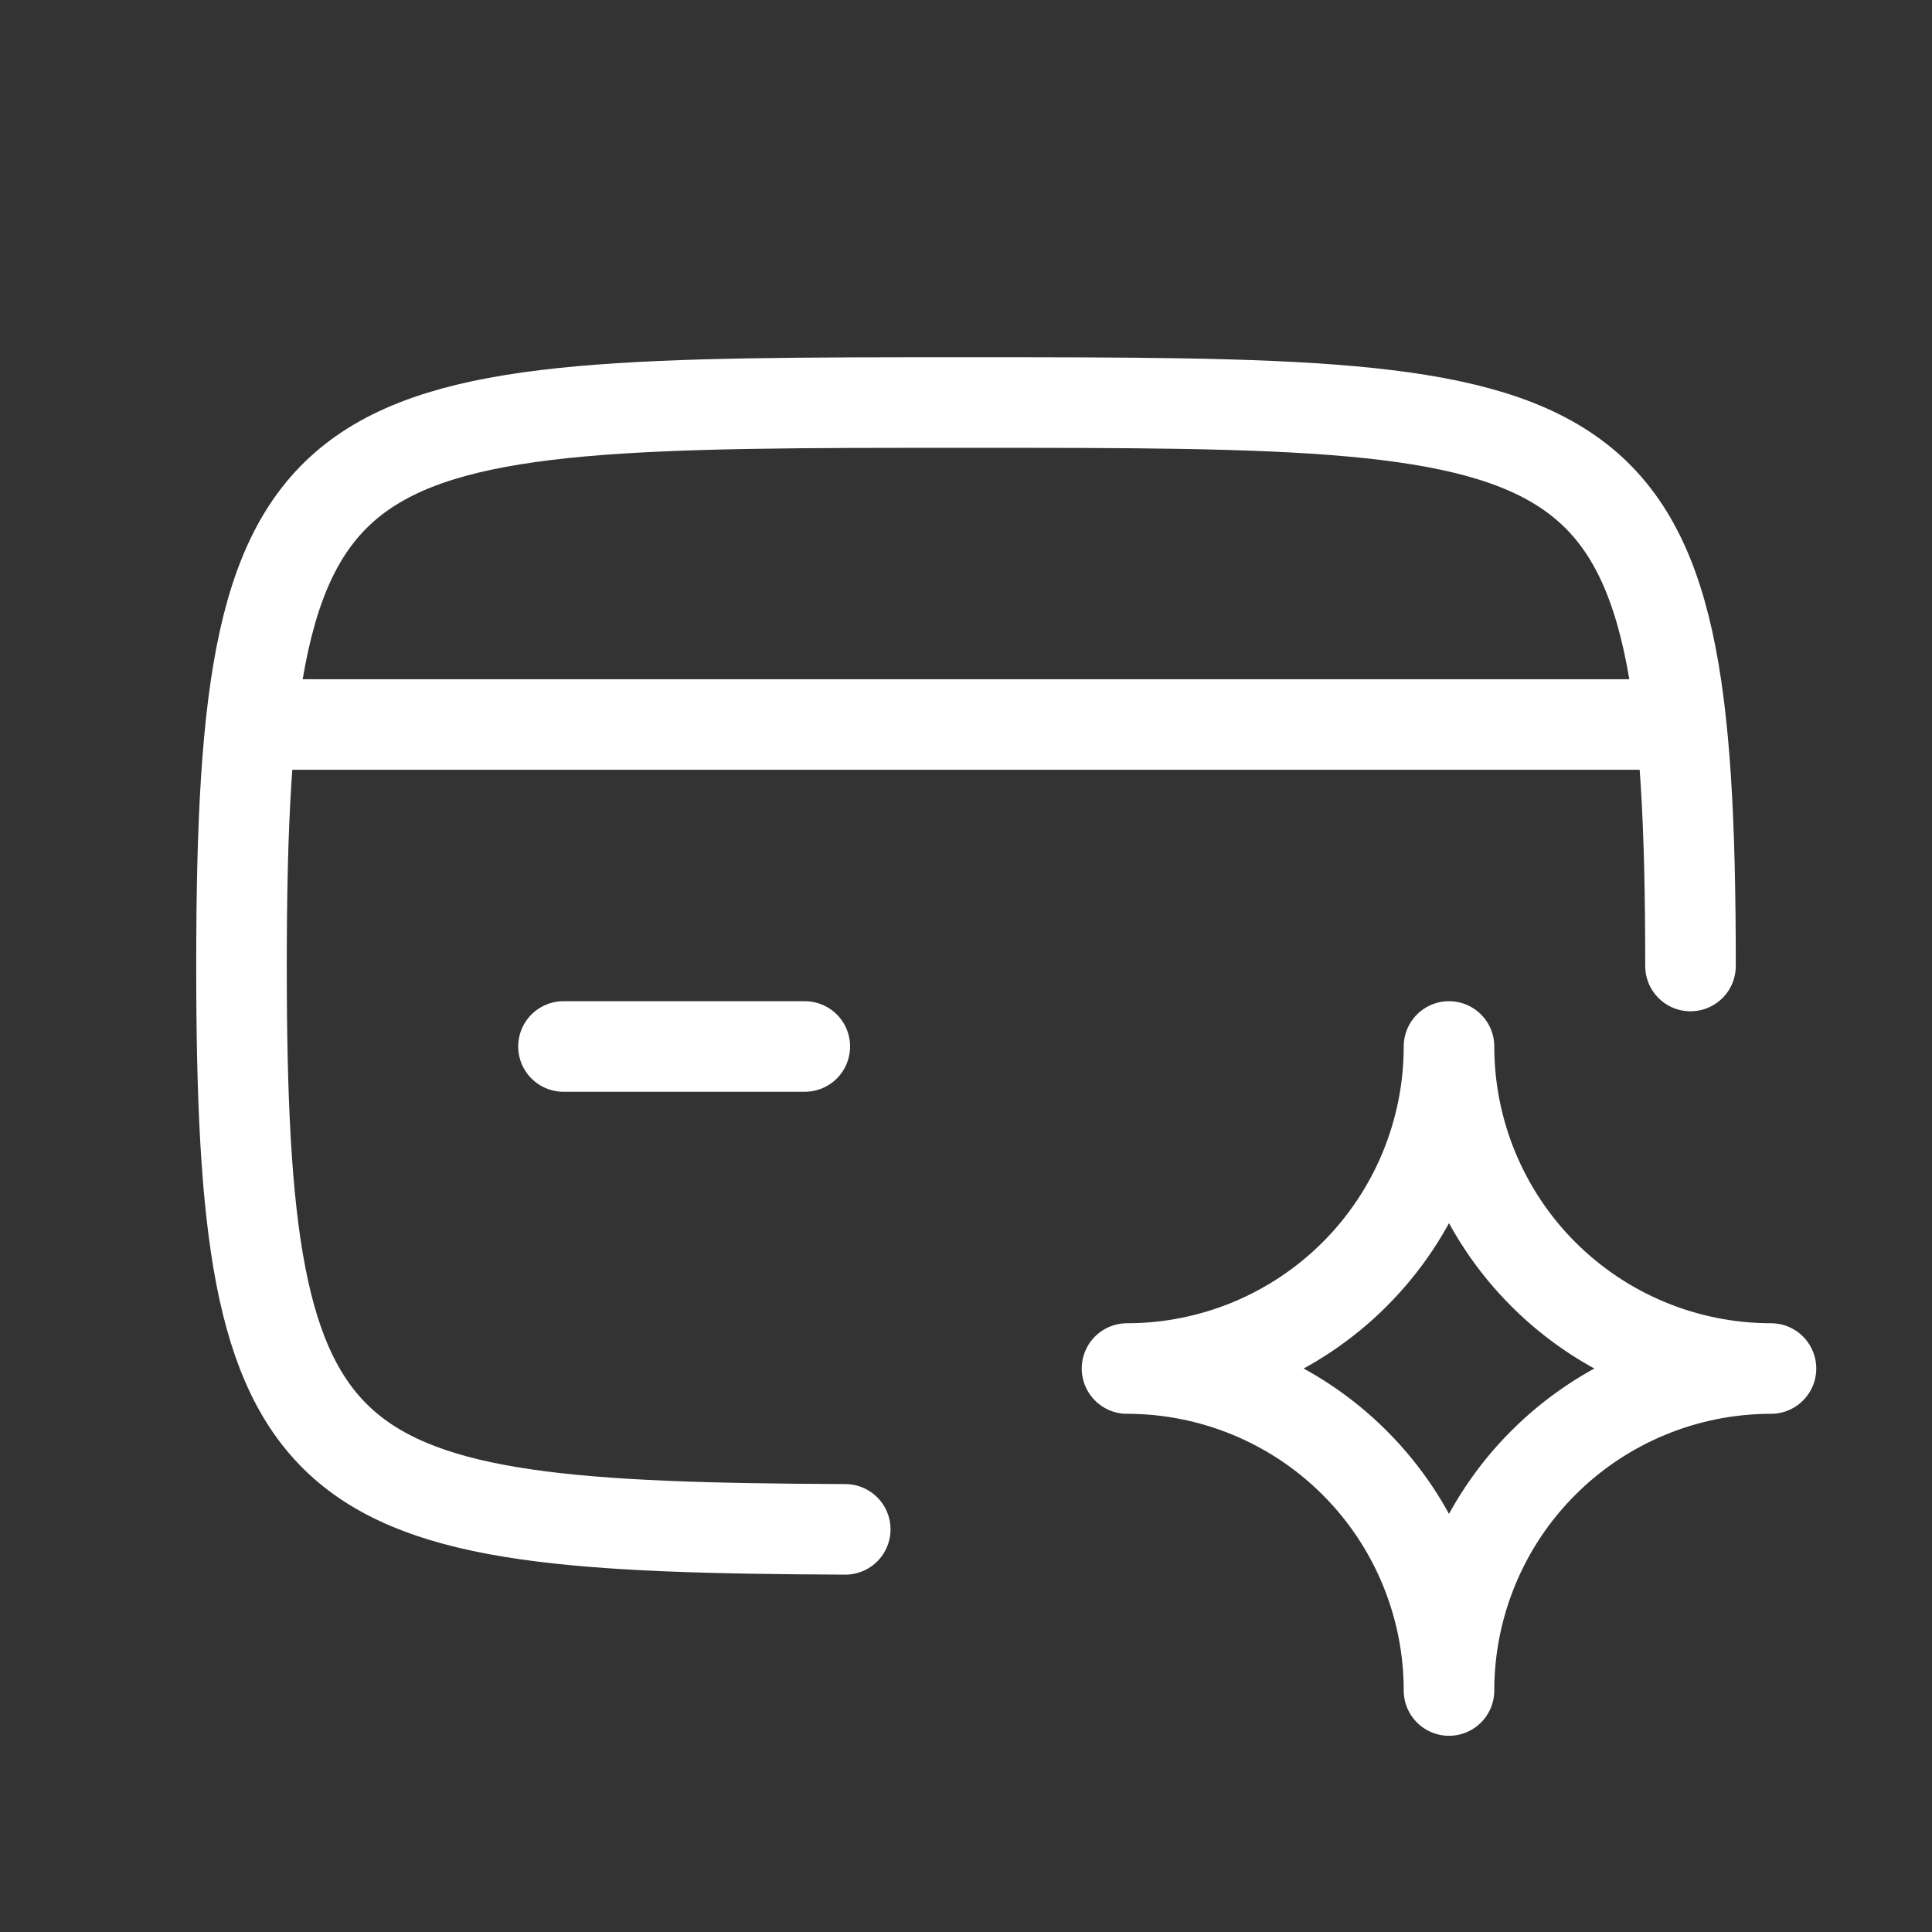 <svg width="32" height="32" viewBox="0 0 32 32" fill="none" xmlns="http://www.w3.org/2000/svg">
<rect x="0" y="0" width="32" height="32" fill="#333333" stroke="none"/>
<path d="M4.165 12L27.841 12M13.33 17.333H9.333M28 16C28 6.667 26.667 6.667 16 6.667C5.333 6.667 4 6.667 4 16C4 24.715 5.162 25.292 14 25.331M24 28C24 26.586 23.438 25.229 22.438 24.229C21.438 23.229 20.081 22.667 18.667 22.667C20.081 22.667 21.438 22.105 22.438 21.105C23.438 20.105 24 18.748 24 17.333C24 18.748 24.562 20.105 25.562 21.105C26.562 22.105 27.919 22.667 29.333 22.667C27.919 22.667 26.562 23.229 25.562 24.229C24.562 25.229 24 26.586 24 28Z" stroke="white" stroke-width="1.5" stroke-linecap="round" stroke-linejoin="round"/>
</svg>

